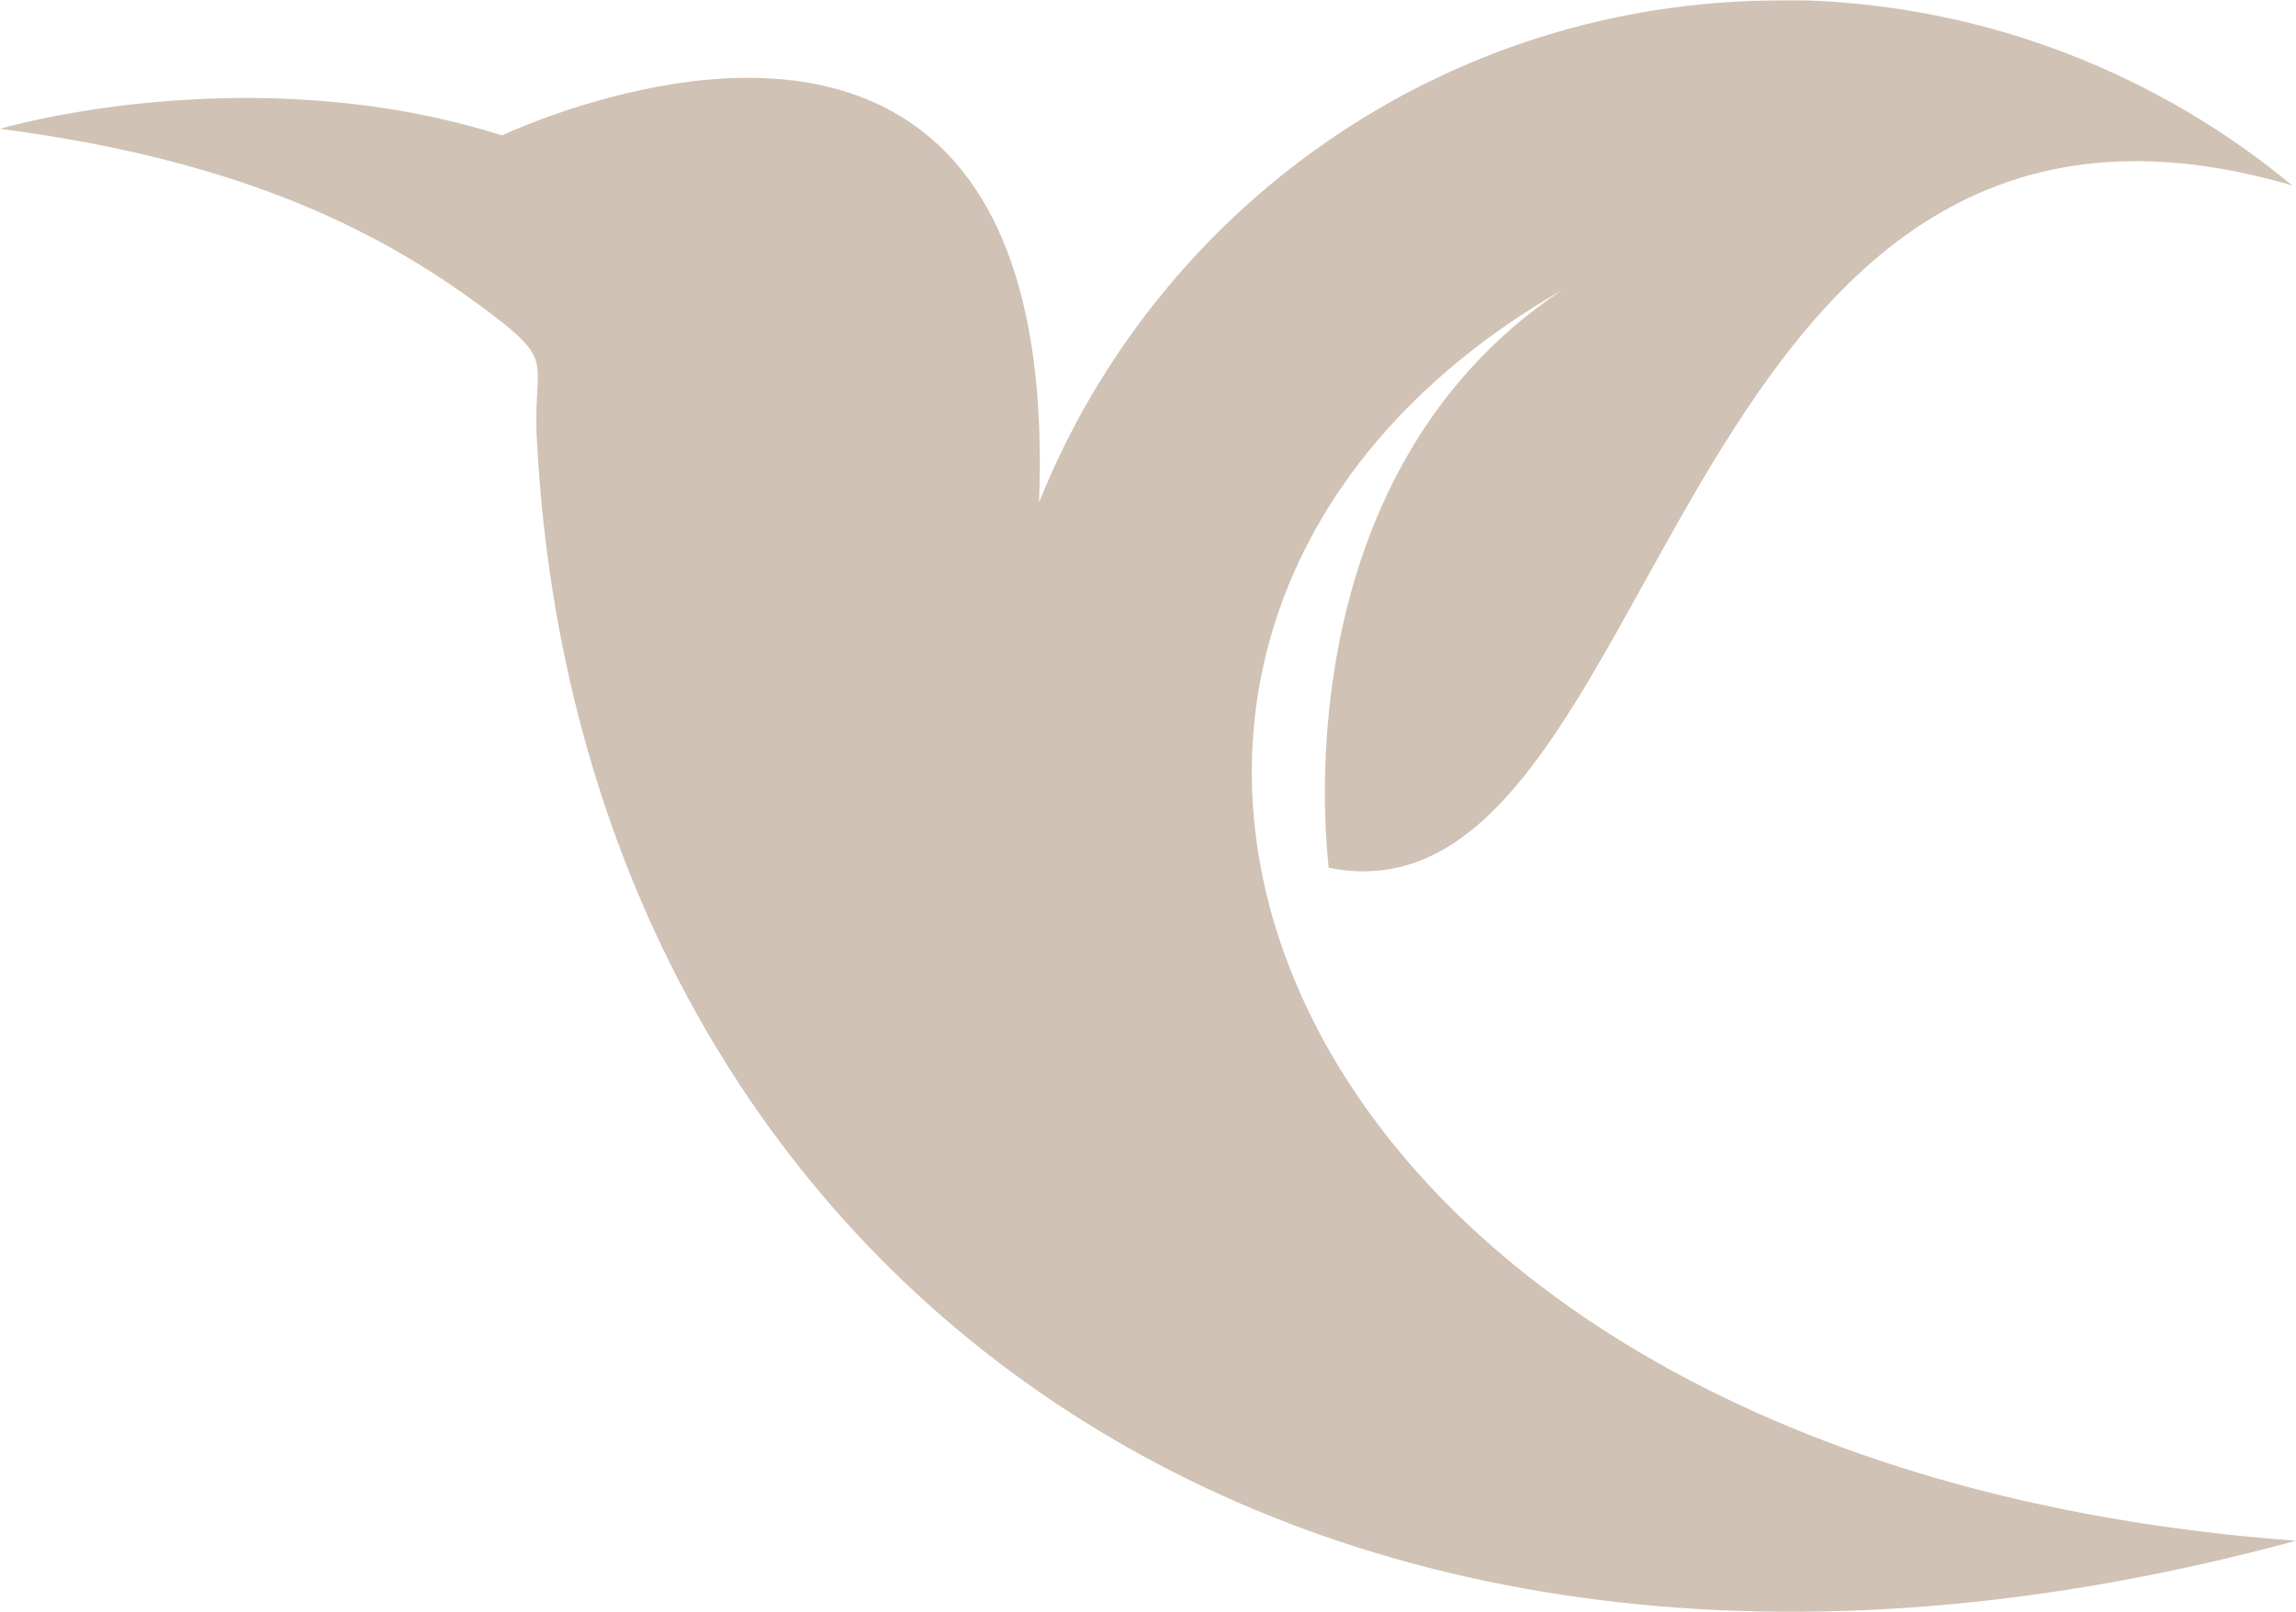 <?xml version="1.0" encoding="UTF-8"?> <!-- Creator: CorelDRAW --> <svg xmlns="http://www.w3.org/2000/svg" xmlns:xlink="http://www.w3.org/1999/xlink" xmlns:xodm="http://www.corel.com/coreldraw/odm/2003" xml:space="preserve" width="1557px" height="1093px" style="shape-rendering:geometricPrecision; text-rendering:geometricPrecision; image-rendering:optimizeQuality; fill-rule:evenodd; clip-rule:evenodd" viewBox="0 0 24.33 17.07"> <defs> <style type="text/css"> <![CDATA[ .fil0 {fill:#D0C2B4;fill-rule:nonzero} ]]> </style> </defs> <g id="Слой_x0020_1">  <path class="fil0" d="M5.69 4.67c0.46,8.68 7.9,14.56 18.64,11.65 -11.06,-0.81 -14.17,-9.57 -7.78,-13.25 -3.03,2.02 -2.47,6.07 -2.47,6.12 3.6,0.72 3.51,-9.19 10.21,-7.23 -1.4,-1.16 -3.19,-1.89 -5.14,-1.96 -0.09,0 -0.19,0 -0.28,0 -3.57,0 -6.61,2.2 -7.86,5.32 0.18,-4.57 -2.47,-4.75 -4.22,-4.37 -0.84,0.18 -1.47,0.48 -1.47,0.48 -2.69,-0.85 -5.32,-0.07 -5.32,-0.07 2.61,0.34 4.09,1.11 5.23,1.98 0.67,0.51 0.41,0.49 0.46,1.33z"></path> </g> </svg> 